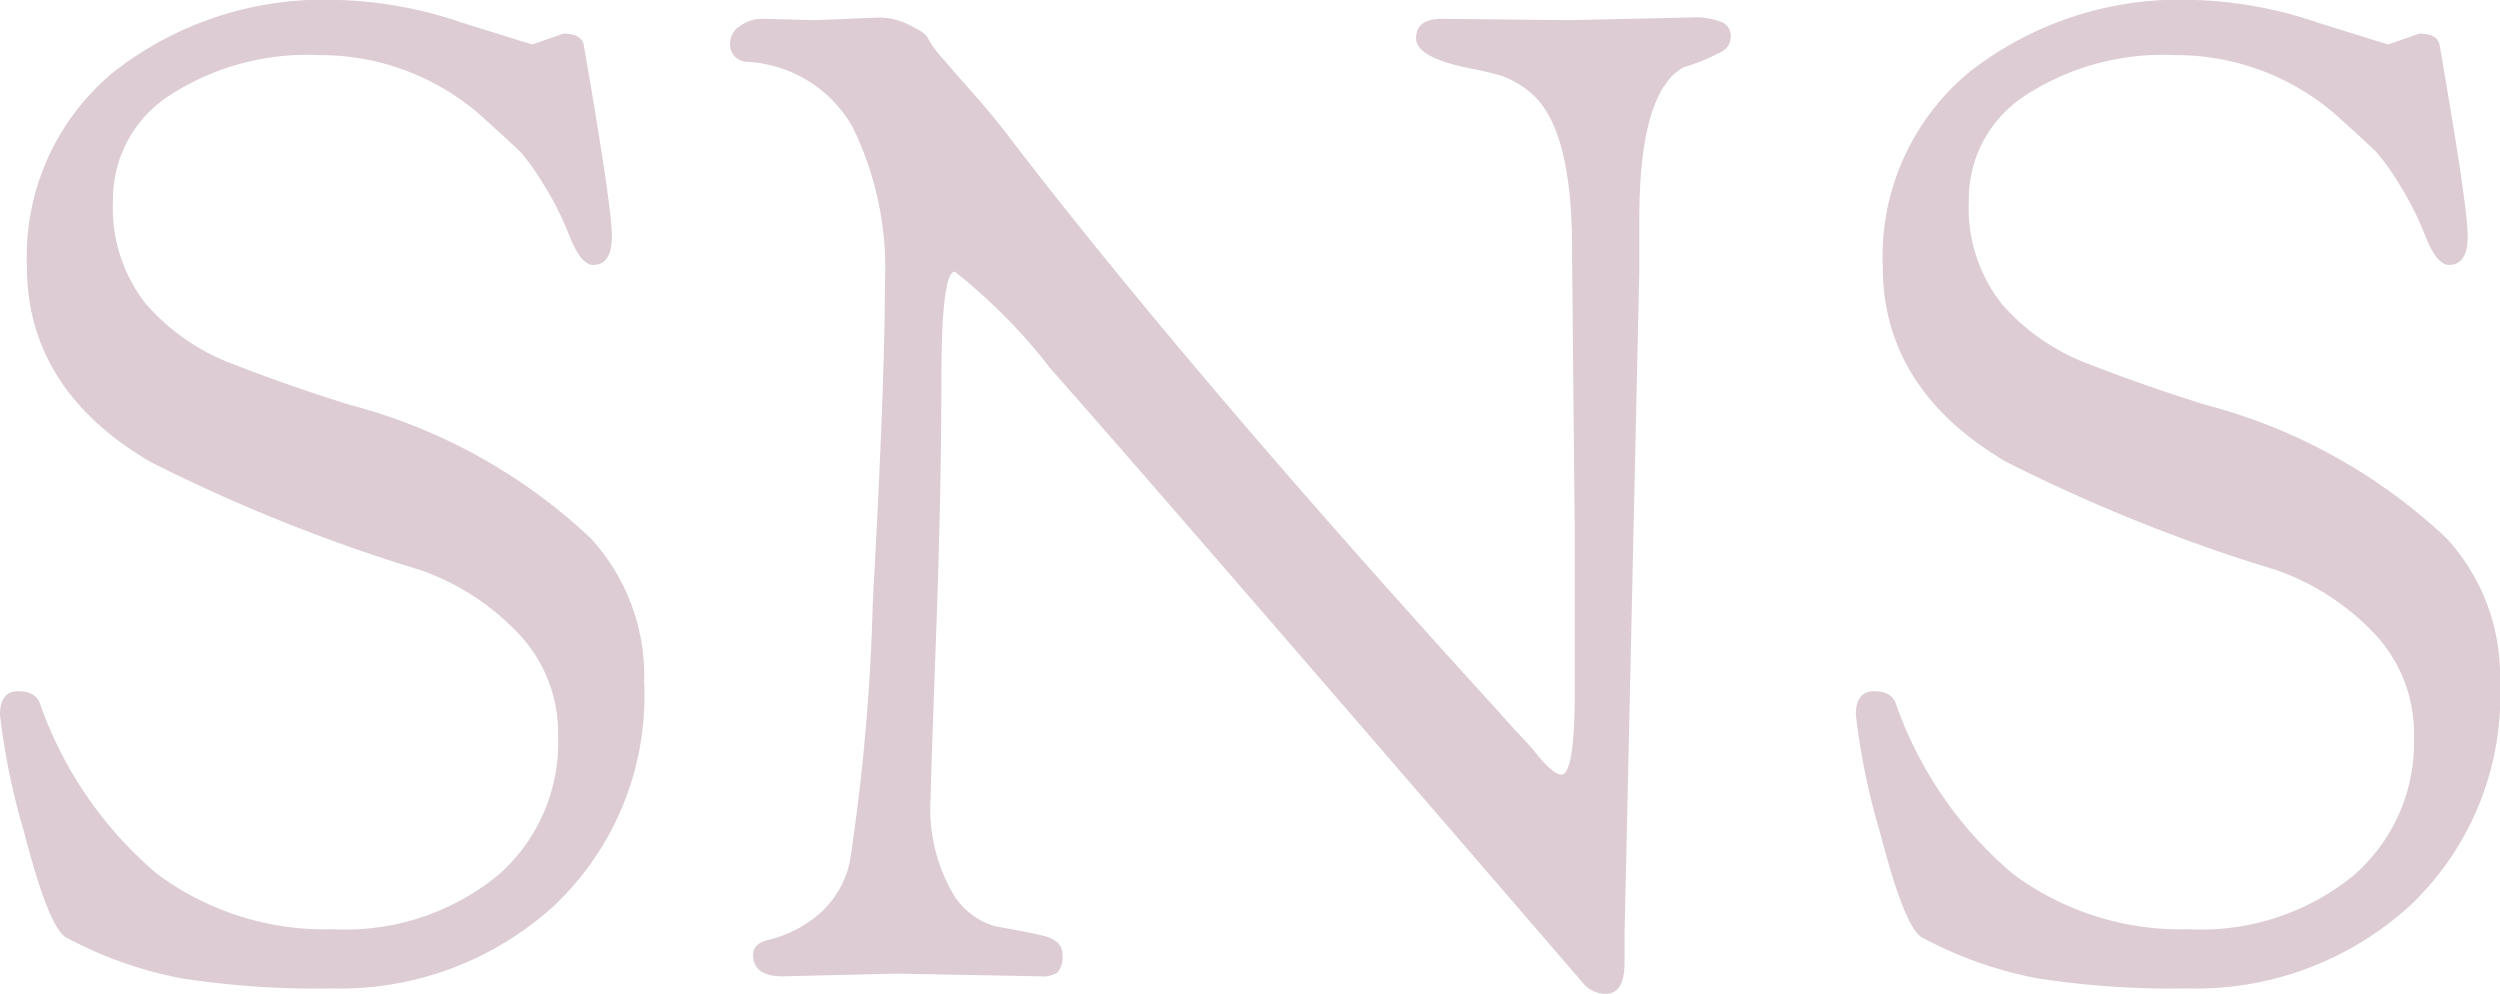 <svg xmlns="http://www.w3.org/2000/svg" width="74.36" height="29.56" viewBox="0 0 74.36 29.56">
    <path d="m-21.32-27.56.92-.32q.52 0 .6.32.84 4.84.84 5.7t-.56.86q-.36 0-.7-.86a9.226 9.226 0 0 0-.8-1.58 6.543 6.543 0 0 0-.66-.92q-.2-.2-1.04-.96a7.224 7.224 0 0 0-4.94-1.92 7.517 7.517 0 0 0-4.46 1.2 3.675 3.675 0 0 0-1.68 3.12 4.613 4.613 0 0 0 .98 3.08 6.388 6.388 0 0 0 2.62 1.8q1.64.64 3.44 1.2a16.6 16.6 0 0 1 7.16 3.96A6.044 6.044 0 0 1-18-8.6a8.6 8.6 0 0 1-2.68 6.66A9.451 9.451 0 0 1-27.32.52a26.281 26.281 0 0 1-4.44-.3A12 12 0 0 1-35.2-1q-.52-.32-1.24-3.12a20.526 20.526 0 0 1-.72-3.5q0-.7.54-.7t.66.4a11.7 11.7 0 0 0 3.48 5.04 8.381 8.381 0 0 0 5.22 1.64 7.184 7.184 0 0 0 4.88-1.58 5.219 5.219 0 0 0 1.82-4.14 4.3 4.3 0 0 0-1.24-3.14 7.357 7.357 0 0 0-2.84-1.82 49.9 49.9 0 0 1-8.08-3.24q-3.64-2.16-3.64-5.8a7.118 7.118 0 0 1 2.58-5.78 10.148 10.148 0 0 1 6.7-2.14 12.376 12.376 0 0 1 3.62.66q2.1.66 2.14.66zM-10.48.08l-3.4.08q-.88 0-.88-.64 0-.36.52-.46a3.662 3.662 0 0 0 1.28-.62 2.87 2.87 0 0 0 1.08-1.7 61.324 61.324 0 0 0 .68-7.7q.36-6.52.36-9.48a9.515 9.515 0 0 0-.96-4.66 3.833 3.833 0 0 0-3.12-1.94.521.521 0 0 1-.52-.6.6.6 0 0 1 .28-.46 1.131 1.131 0 0 1 .72-.22l1.52.04 1.96-.08a2.07 2.07 0 0 1 .84.22q.48.22.56.4a3.12 3.12 0 0 0 .44.6q.36.42.96 1.1t1.08 1.32q5.44 7.08 14.56 17.08.24.28.58.64t.48.54a3.646 3.646 0 0 0 .3.34q.28.28.44.28.4 0 .4-2.48V-13l-.08-8.2v-.28q0-3.68-1.28-4.68a2.881 2.881 0 0 0-.8-.46q-.32-.1-.92-.22-1.64-.32-1.64-.9t.76-.58l3.8.04 3.6-.08a2.184 2.184 0 0 1 .94.14.451.451 0 0 1 .26.42.5.5 0 0 1-.24.44 6.064 6.064 0 0 1-1.16.48q-1.32.72-1.32 4.52v1.52l-.44 19.8v.8q0 .92-.56.92A.881.881 0 0 1 9.96.4Q-3.32-15-5.9-17.9a16.634 16.634 0 0 0-2.86-2.9q-.4 0-.4 3.26t-.16 7.64q-.16 4.38-.16 4.78a4.991 4.991 0 0 0 .62 2.74 2.128 2.128 0 0 0 1.34 1.06q.72.12 1.34.26t.62.56a.729.729 0 0 1-.14.54.783.783 0 0 1-.5.12zm44.36-27.64.92-.32q.52 0 .6.32.84 4.84.84 5.7t-.56.86q-.36 0-.7-.86a9.226 9.226 0 0 0-.8-1.58 6.543 6.543 0 0 0-.66-.92q-.2-.2-1.04-.96a7.224 7.224 0 0 0-4.94-1.92 7.517 7.517 0 0 0-4.46 1.2 3.675 3.675 0 0 0-1.68 3.12 4.613 4.613 0 0 0 .98 3.08 6.388 6.388 0 0 0 2.62 1.8q1.64.64 3.44 1.2a16.6 16.6 0 0 1 7.16 3.96 6.043 6.043 0 0 1 1.6 4.28 8.6 8.6 0 0 1-2.68 6.66A9.451 9.451 0 0 1 27.88.52a26.281 26.281 0 0 1-4.44-.3A12 12 0 0 1 20-1q-.52-.32-1.24-3.12a20.526 20.526 0 0 1-.72-3.5q0-.7.54-.7t.66.4a11.7 11.7 0 0 0 3.48 5.04 8.381 8.381 0 0 0 5.22 1.64 7.184 7.184 0 0 0 4.88-1.58 5.219 5.219 0 0 0 1.82-4.14 4.3 4.3 0 0 0-1.24-3.14 7.357 7.357 0 0 0-2.84-1.82 49.9 49.9 0 0 1-8.08-3.24q-3.64-2.16-3.64-5.8a7.118 7.118 0 0 1 2.58-5.78 10.148 10.148 0 0 1 6.7-2.14 12.376 12.376 0 0 1 3.62.66q2.1.66 2.14.66z" transform="translate(37.16 28.88)" style="fill:#ddccd3"/>
</svg>
